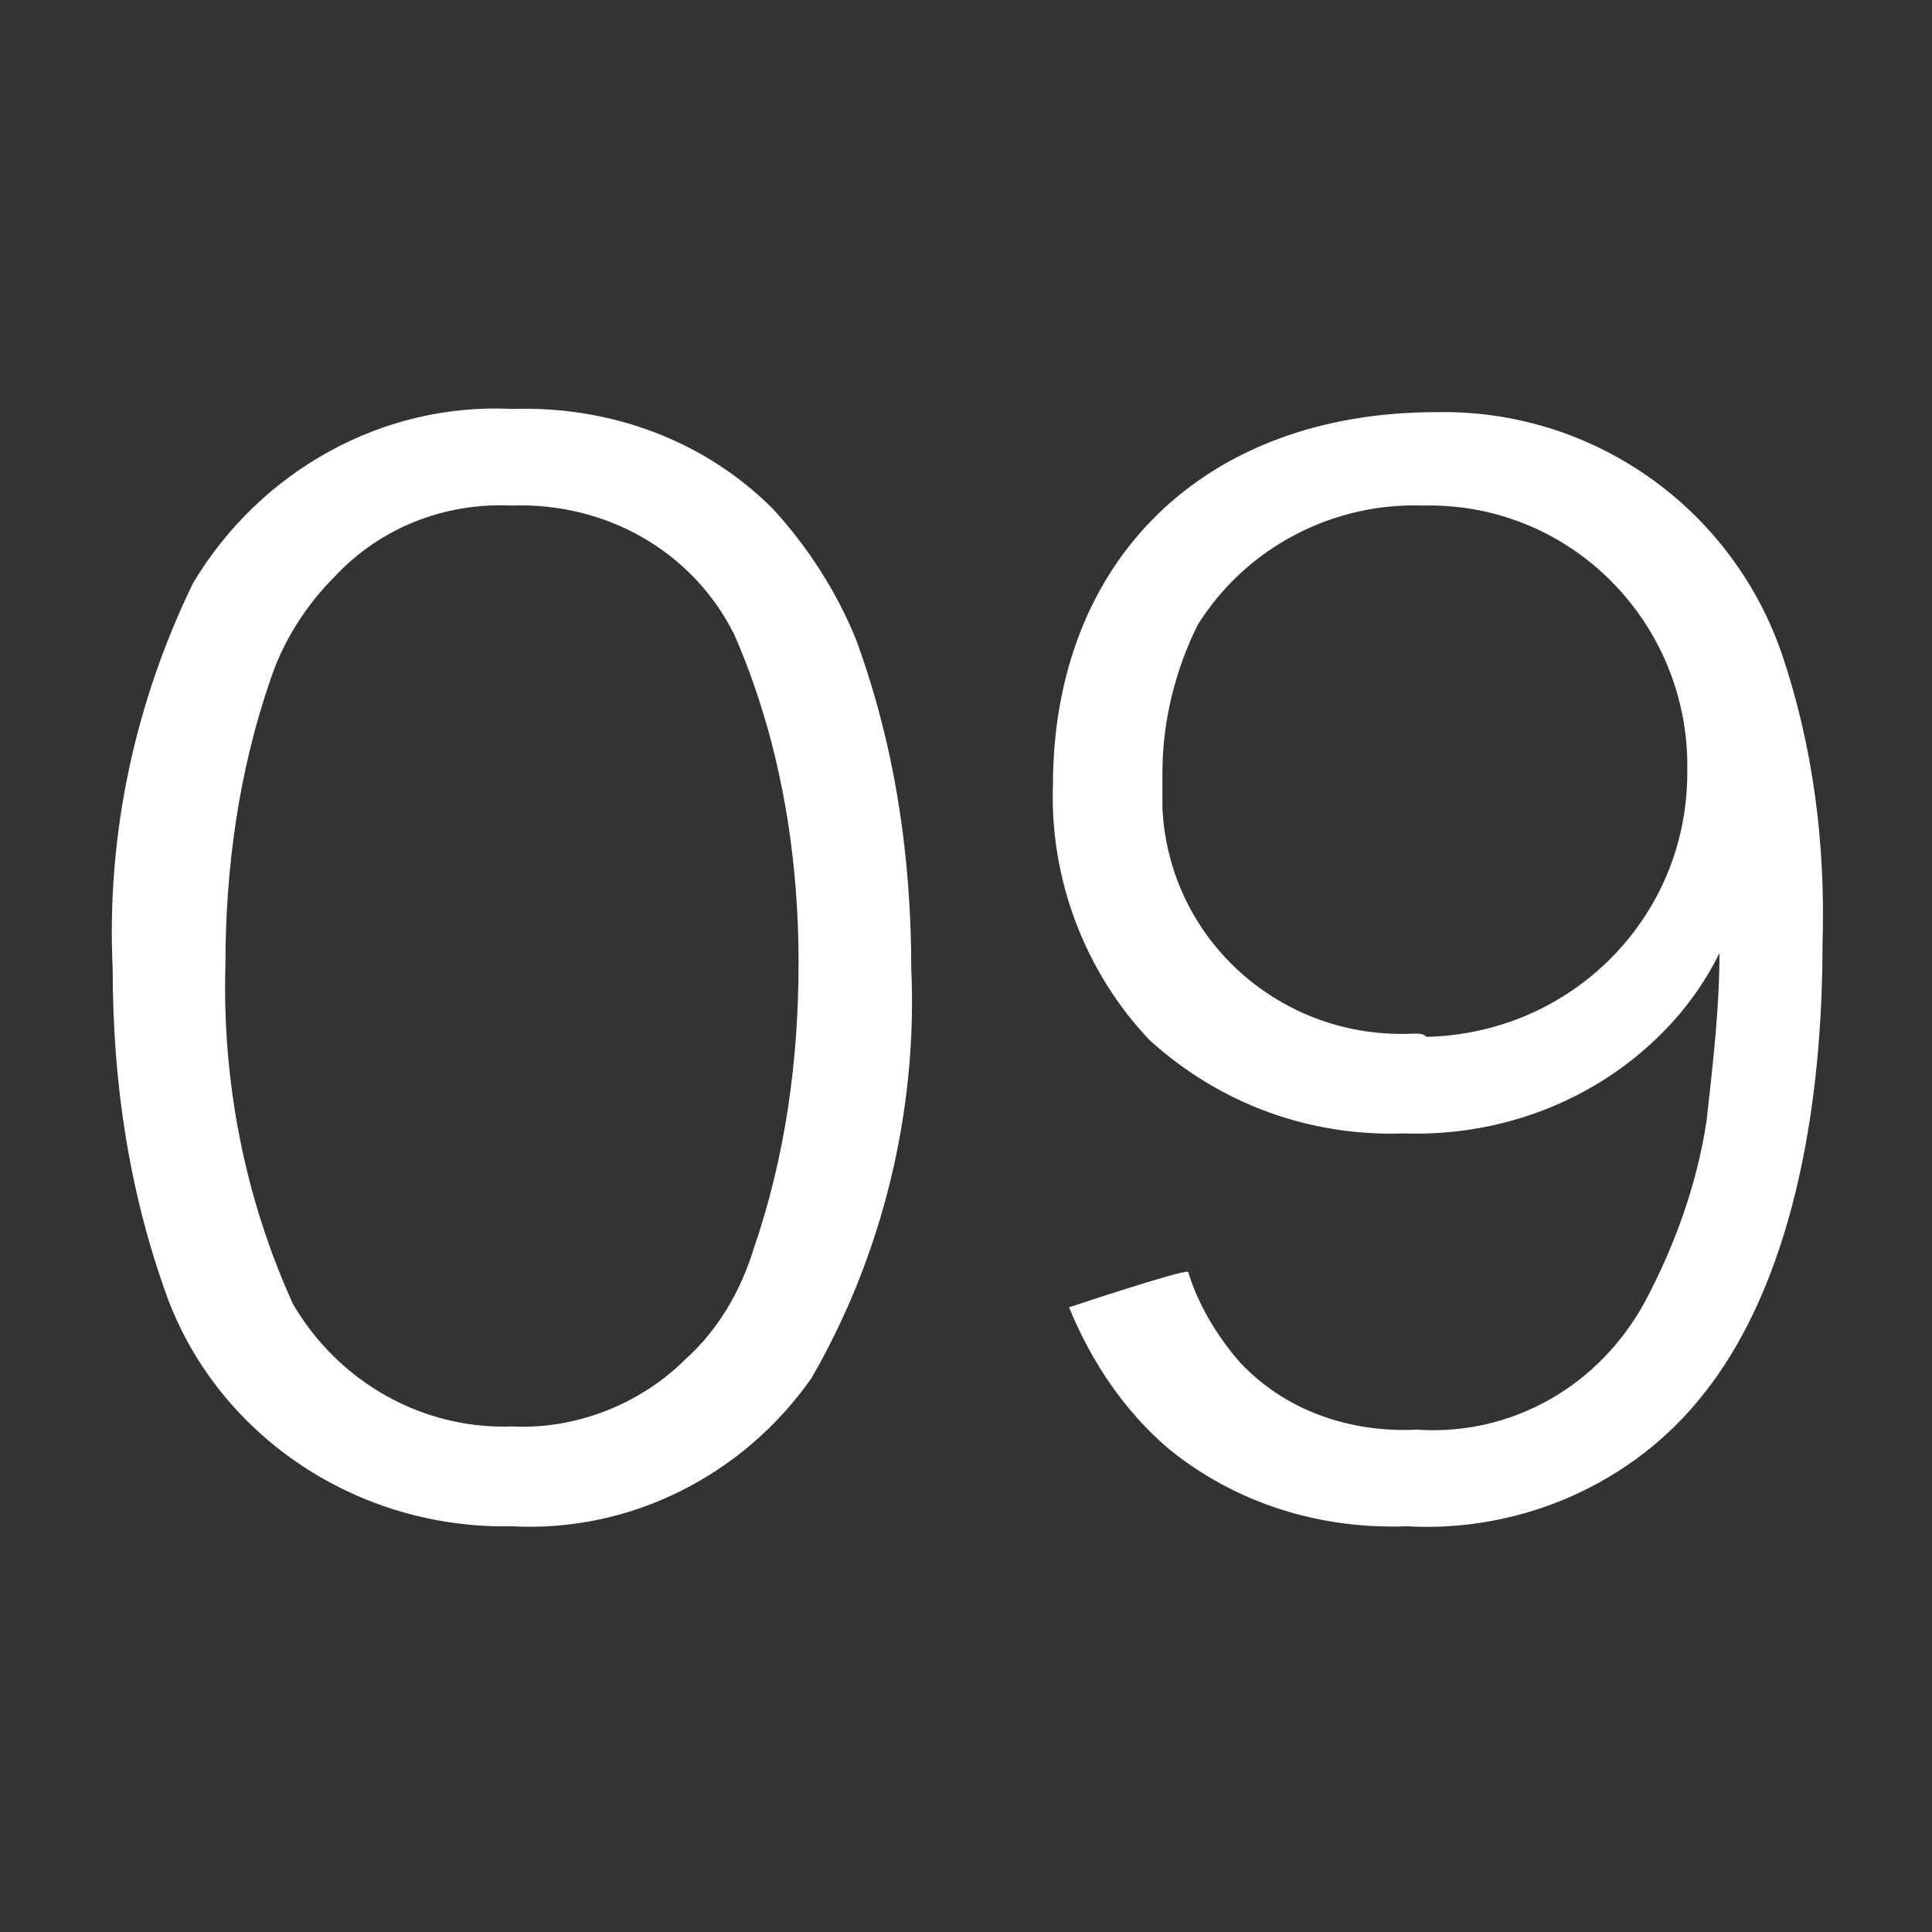 <?xml version="1.0" encoding="utf-8"?>
<!-- Generator: Adobe Illustrator 26.3.1, SVG Export Plug-In . SVG Version: 6.00 Build 0)  -->
<svg version="1.1" id="_レイヤー_2" xmlns="http://www.w3.org/2000/svg" xmlns:xlink="http://www.w3.org/1999/xlink" x="0px"
	 y="0px" viewBox="0 0 60 60" style="enable-background:new 0 0 60 60;" xml:space="preserve">
<rect x="0" y="0" width="60" height="60" fill="#333333" stroke="none"/>
<style type="text/css">
	.st0{clip-path:url(#SVGID_00000181788406990274175220000008162016991761794235_);}
	.st1{fill:#FFFFFF;}
</style>
<g id="_レイヤー_1-2">
	<g>
		<defs>
			<rect id="SVGID_1_" y="0" width="60" height="60"/>
		</defs>
		<clipPath id="SVGID_00000176726434860311682310000011472616715076822689_">
			<use xlink:href="#SVGID_1_"  style="overflow:visible;"/>
		</clipPath>
		<g style="clip-path:url(#SVGID_00000176726434860311682310000011472616715076822689_);">
			<path id="_パス_12607" class="st1" d="M15.9,47.4c3.7,0.2,7.2-1.6,9.3-4.6c2.2-3.8,3.3-8.3,3.1-12.7c0-3.5-0.5-6.9-1.7-10.2
				c-0.6-1.5-1.5-2.9-2.6-4.1c-2.1-2.1-5-3.2-8.1-3.1c-4-0.2-7.8,1.9-9.9,5.4c-1.8,3.7-2.7,7.8-2.5,12c0,3.5,0.5,6.9,1.7,10.2
				C6.8,44.6,11.1,47.5,15.9,47.4z M15.9,15.7c2.9-0.1,5.6,1.4,6.9,4c1.4,3.2,2,6.7,2,10.2c0,3-0.4,6-1.4,8.9
				c-0.4,1.3-1.1,2.5-2.1,3.4c-1.4,1.4-3.4,2.2-5.4,2.1c-2.8,0.1-5.4-1.4-6.8-3.8C7.6,37.2,6.9,33.6,7,30c0-3,0.4-6,1.4-8.9
				c0.4-1.2,1.1-2.3,2-3.2C11.8,16.4,13.8,15.6,15.9,15.7C15.9,15.7,15.9,15.7,15.9,15.7z M33.2,40.6c0.7,1.7,1.7,3.2,3.1,4.4
				c2.1,1.7,4.7,2.5,7.4,2.4c3.5,0.2,7-1.3,9.2-4.1c2.4-3,3.7-7.9,3.7-14c0.1-3.1-0.3-6.2-1.3-9.1c-1.6-4.5-5.9-7.5-10.7-7.4
				c-7.2,0-11.9,4.6-11.9,11.6c-0.1,2.9,1,5.8,3,7.9c2.2,2,5,3,7.9,2.9c3,0.1,5.9-1,8-3.1c0.7-0.7,1.3-1.5,1.8-2.5
				c0,1.7-0.2,3.4-0.4,5.2c-0.3,2-1,3.9-1.9,5.6c-1.4,2.6-4.1,4.2-7.1,4c-2.1,0.1-4.1-0.6-5.5-2.1c-0.7-0.8-1.3-1.8-1.6-2.8
				C36.8,39.4,33.2,40.6,33.2,40.6z M43.9,32.1c-4.1,0.2-7.6-2.9-7.8-7c0-0.4,0-0.8,0-1.1c0-1.6,0.4-3.2,1.1-4.6
				c1.5-2.4,4.2-3.8,7-3.7c4.5-0.1,8.1,3.5,8.2,7.9c0,0.1,0,0.3,0,0.4c0,4.5-3.6,8.1-8.1,8.2C44.2,32.1,44.1,32.1,43.9,32.1
				L43.9,32.1L43.9,32.1z"/>
		</g>
	</g>
</g>
</svg>
